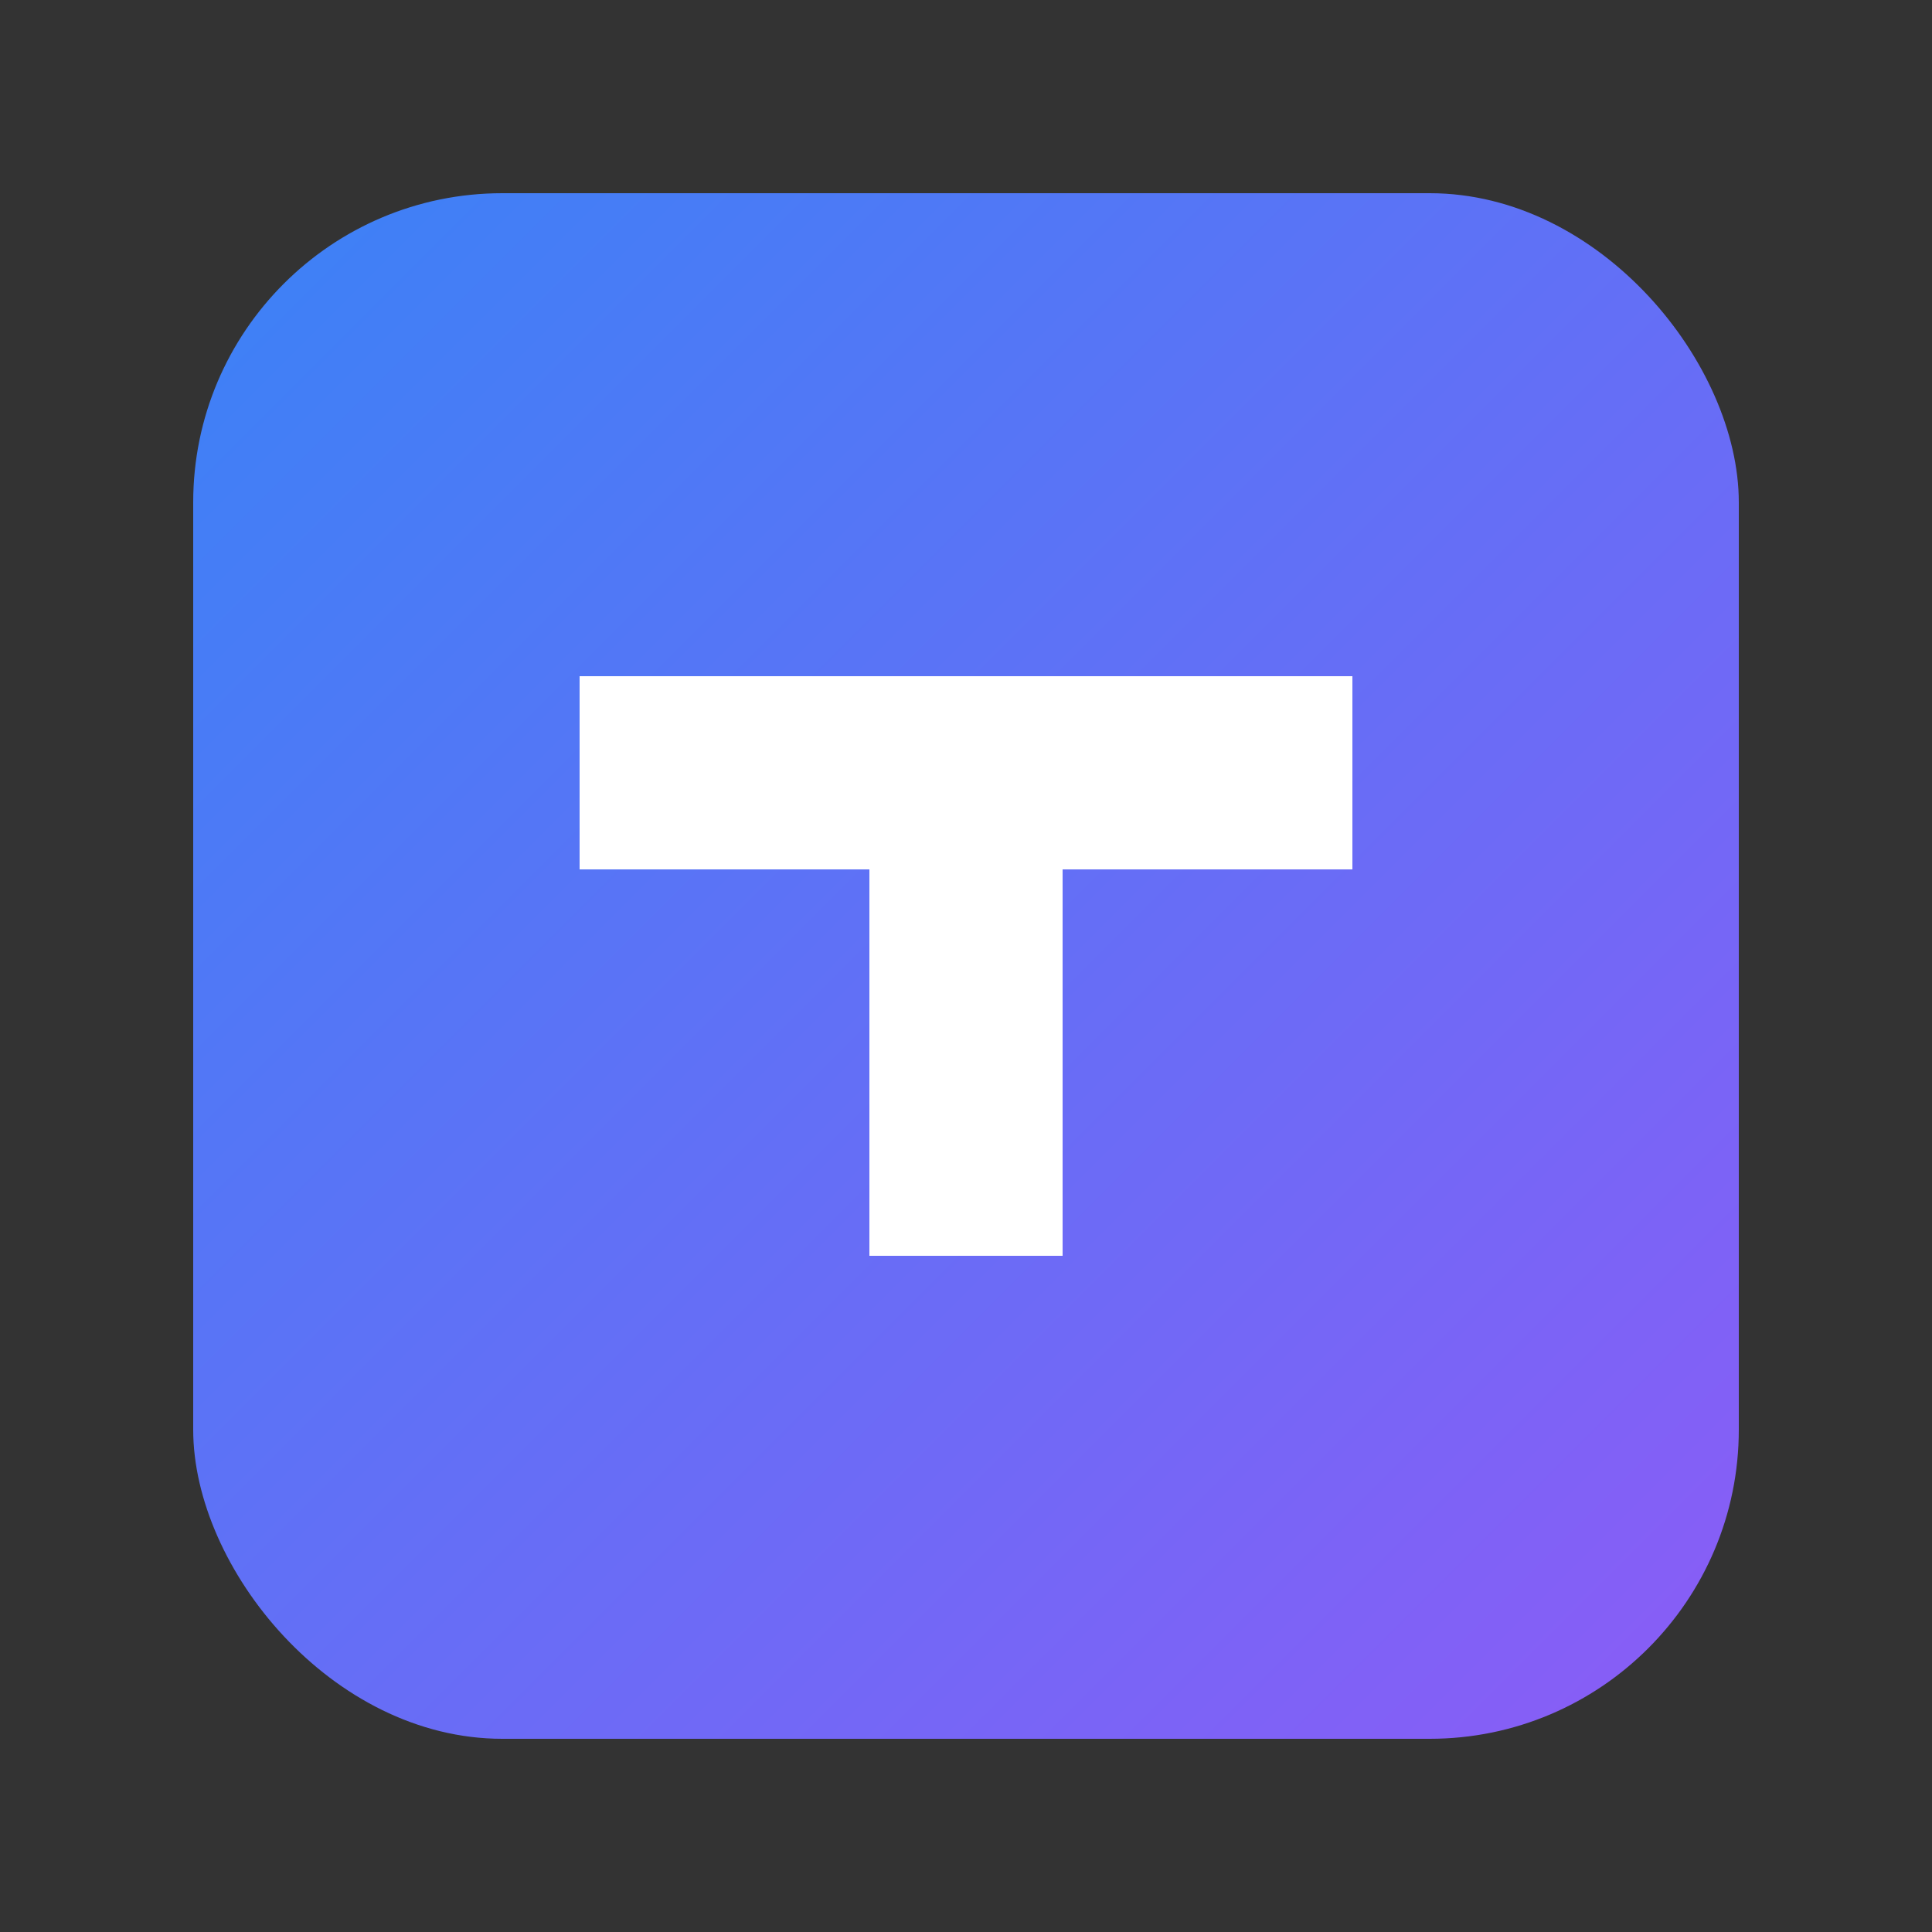 <svg xmlns="http://www.w3.org/2000/svg" width="100" height="100" viewBox="0 0 100 100">
    <rect x="0" y="0" width="100" height="100" fill="#333333" stroke="none"/>
    <defs>
        <linearGradient id="logo-gradient" x1="0%" y1="0%" x2="100%" y2="100%">
            <stop offset="0%" style="stop-color:#3b82f6;stop-opacity:1" />
            <stop offset="100%" style="stop-color:#8b5cf6;stop-opacity:1" />
        </linearGradient>
    </defs>
    <g>
        <rect x="10" y="10" width="80" height="80" rx="16" fill="url(#logo-gradient)" />
        <path d="M 30 35 H 70 V 45 H 55 V 65 H 45 V 45 H 30 Z" fill="#FFFFFF" />
    </g>
</svg>
